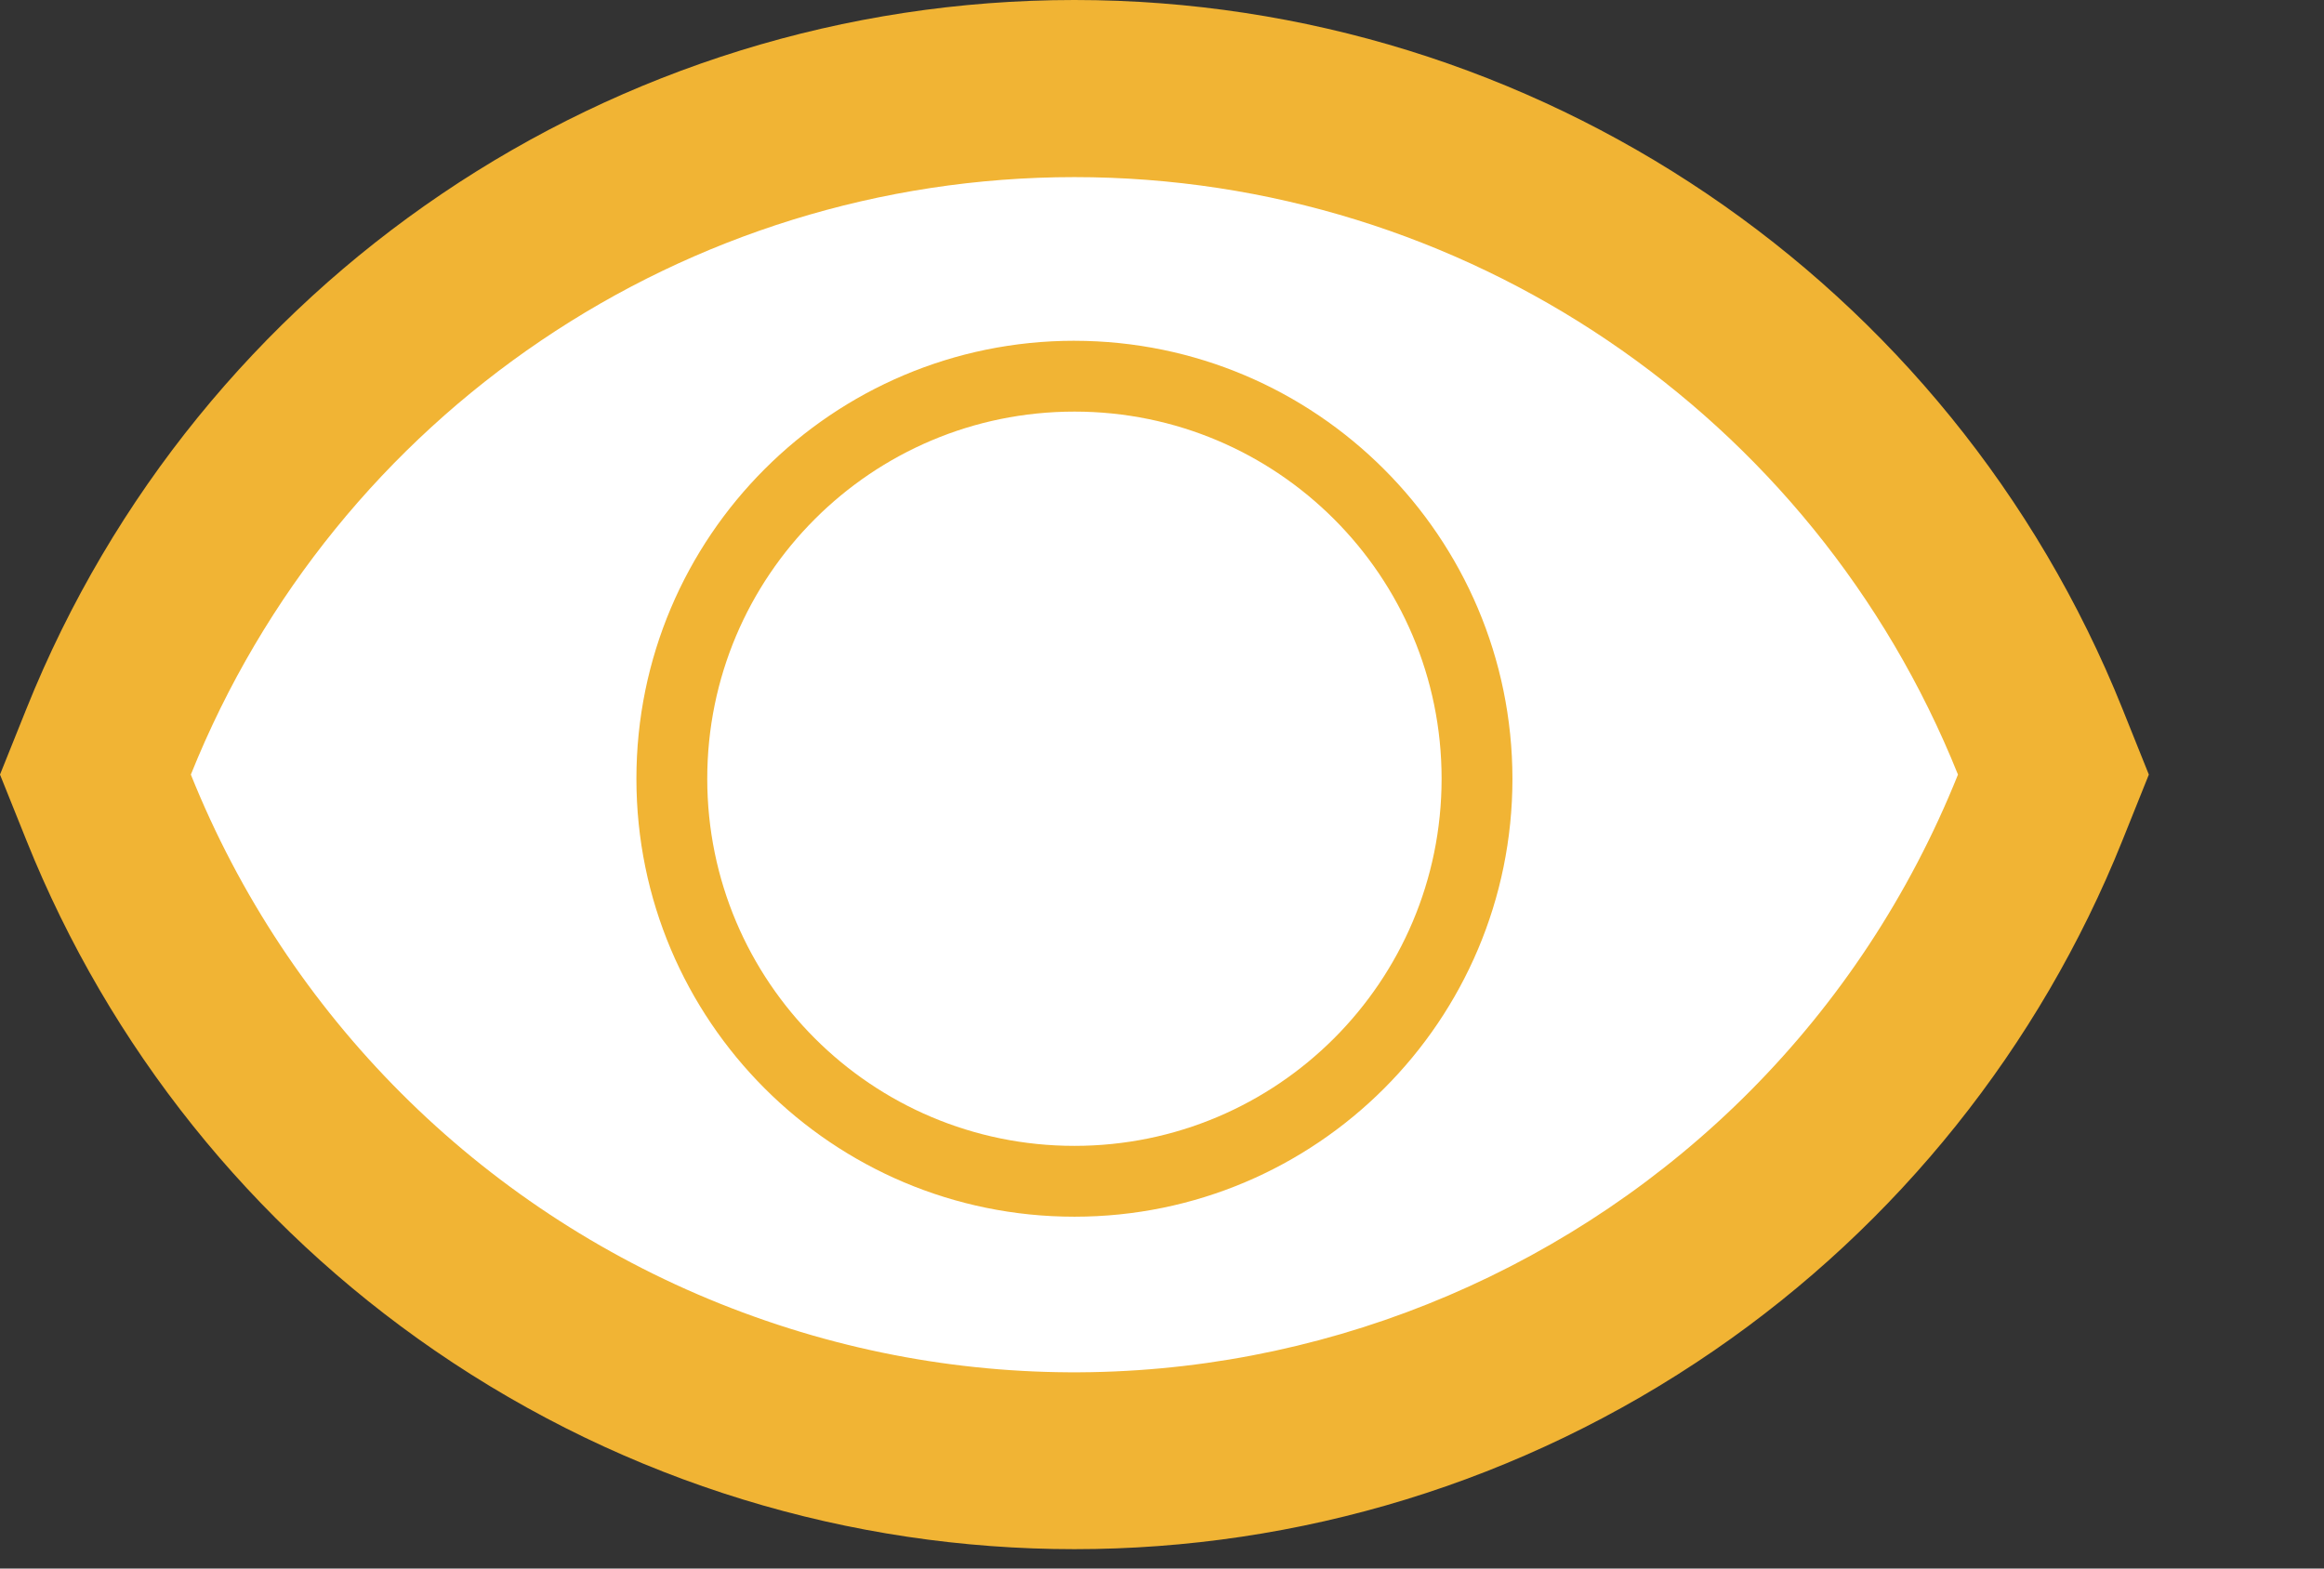 <?xml version="1.0" encoding="UTF-8"?>
<svg id="Layer_1" data-name="Layer 1" xmlns="http://www.w3.org/2000/svg" width="120" height="81" version="1.1" viewBox="0 0 120 81">
  <rect x="0" y="0" width="120" height="81" fill="#333333" stroke="none"/>
  <defs>
    <style>
      .cls-1 {
        fill: #f1b434;
      }

      .cls-1, .cls-2 {
        stroke-width: 0px;
      }

      .cls-2 {
        fill: #fff;
      }
    </style>
  </defs>
  <g id="icon">
    <path id="Pfad_137" data-name="Pfad 137" class="cls-2" d="M55.477,75.428c-21.969.064-41.744-13.31-49.865-33.723l-.685-1.7.685-1.7C16.661,10.765,47.944-2.603,75.483,8.445c13.611,5.461,24.399,16.248,29.86,29.86l.685,1.7-.685,1.7c-8.121,20.413-27.897,33.787-49.866,33.723"/>
    <path id="Pfad_138" data-name="Pfad 138" class="cls-1" d="M55.478,9.146c20.081.002,38.143,12.217,45.622,30.854-10.108,25.197-38.729,37.428-63.925,27.32-12.454-4.996-22.323-14.866-27.32-27.32,7.479-18.637,25.541-30.852,45.623-30.854M55.478,0C31.662.002,10.24,14.488,1.369,36.591l-1.369,3.409,1.369,3.409c4.276,10.663,11.609,19.823,21.077,26.33,19.896,13.681,46.167,13.681,66.064,0,9.468-6.506,16.802-15.667,21.078-26.33l1.368-3.409-1.368-3.409C100.716,14.488,79.295.002,55.478,0"/>
    <path id="Pfad_139" data-name="Pfad 139" class="cls-2" d="M55.477,61.004c-11.481,0-20.788-9.307-20.788-20.788s9.307-20.788,20.788-20.788c11.481,0,20.788,9.307,20.788,20.788h0c-.013,11.475-9.313,20.775-20.788,20.788"/>
    <path id="Pfad_140" data-name="Pfad 140" class="cls-1" d="M55.478,21.255c10.471,0,18.959,8.488,18.959,18.959s-8.488,18.959-18.959,18.959-18.958-8.488-18.959-18.958c-.001-10.471,8.487-18.959,18.958-18.96h.001M55.478,17.597c-12.491,0-22.617,10.126-22.617,22.617s10.126,22.617,22.617,22.617,22.616-10.125,22.617-22.616c-.014-12.485-10.132-22.603-22.617-22.617"/>
  </g>
</svg>